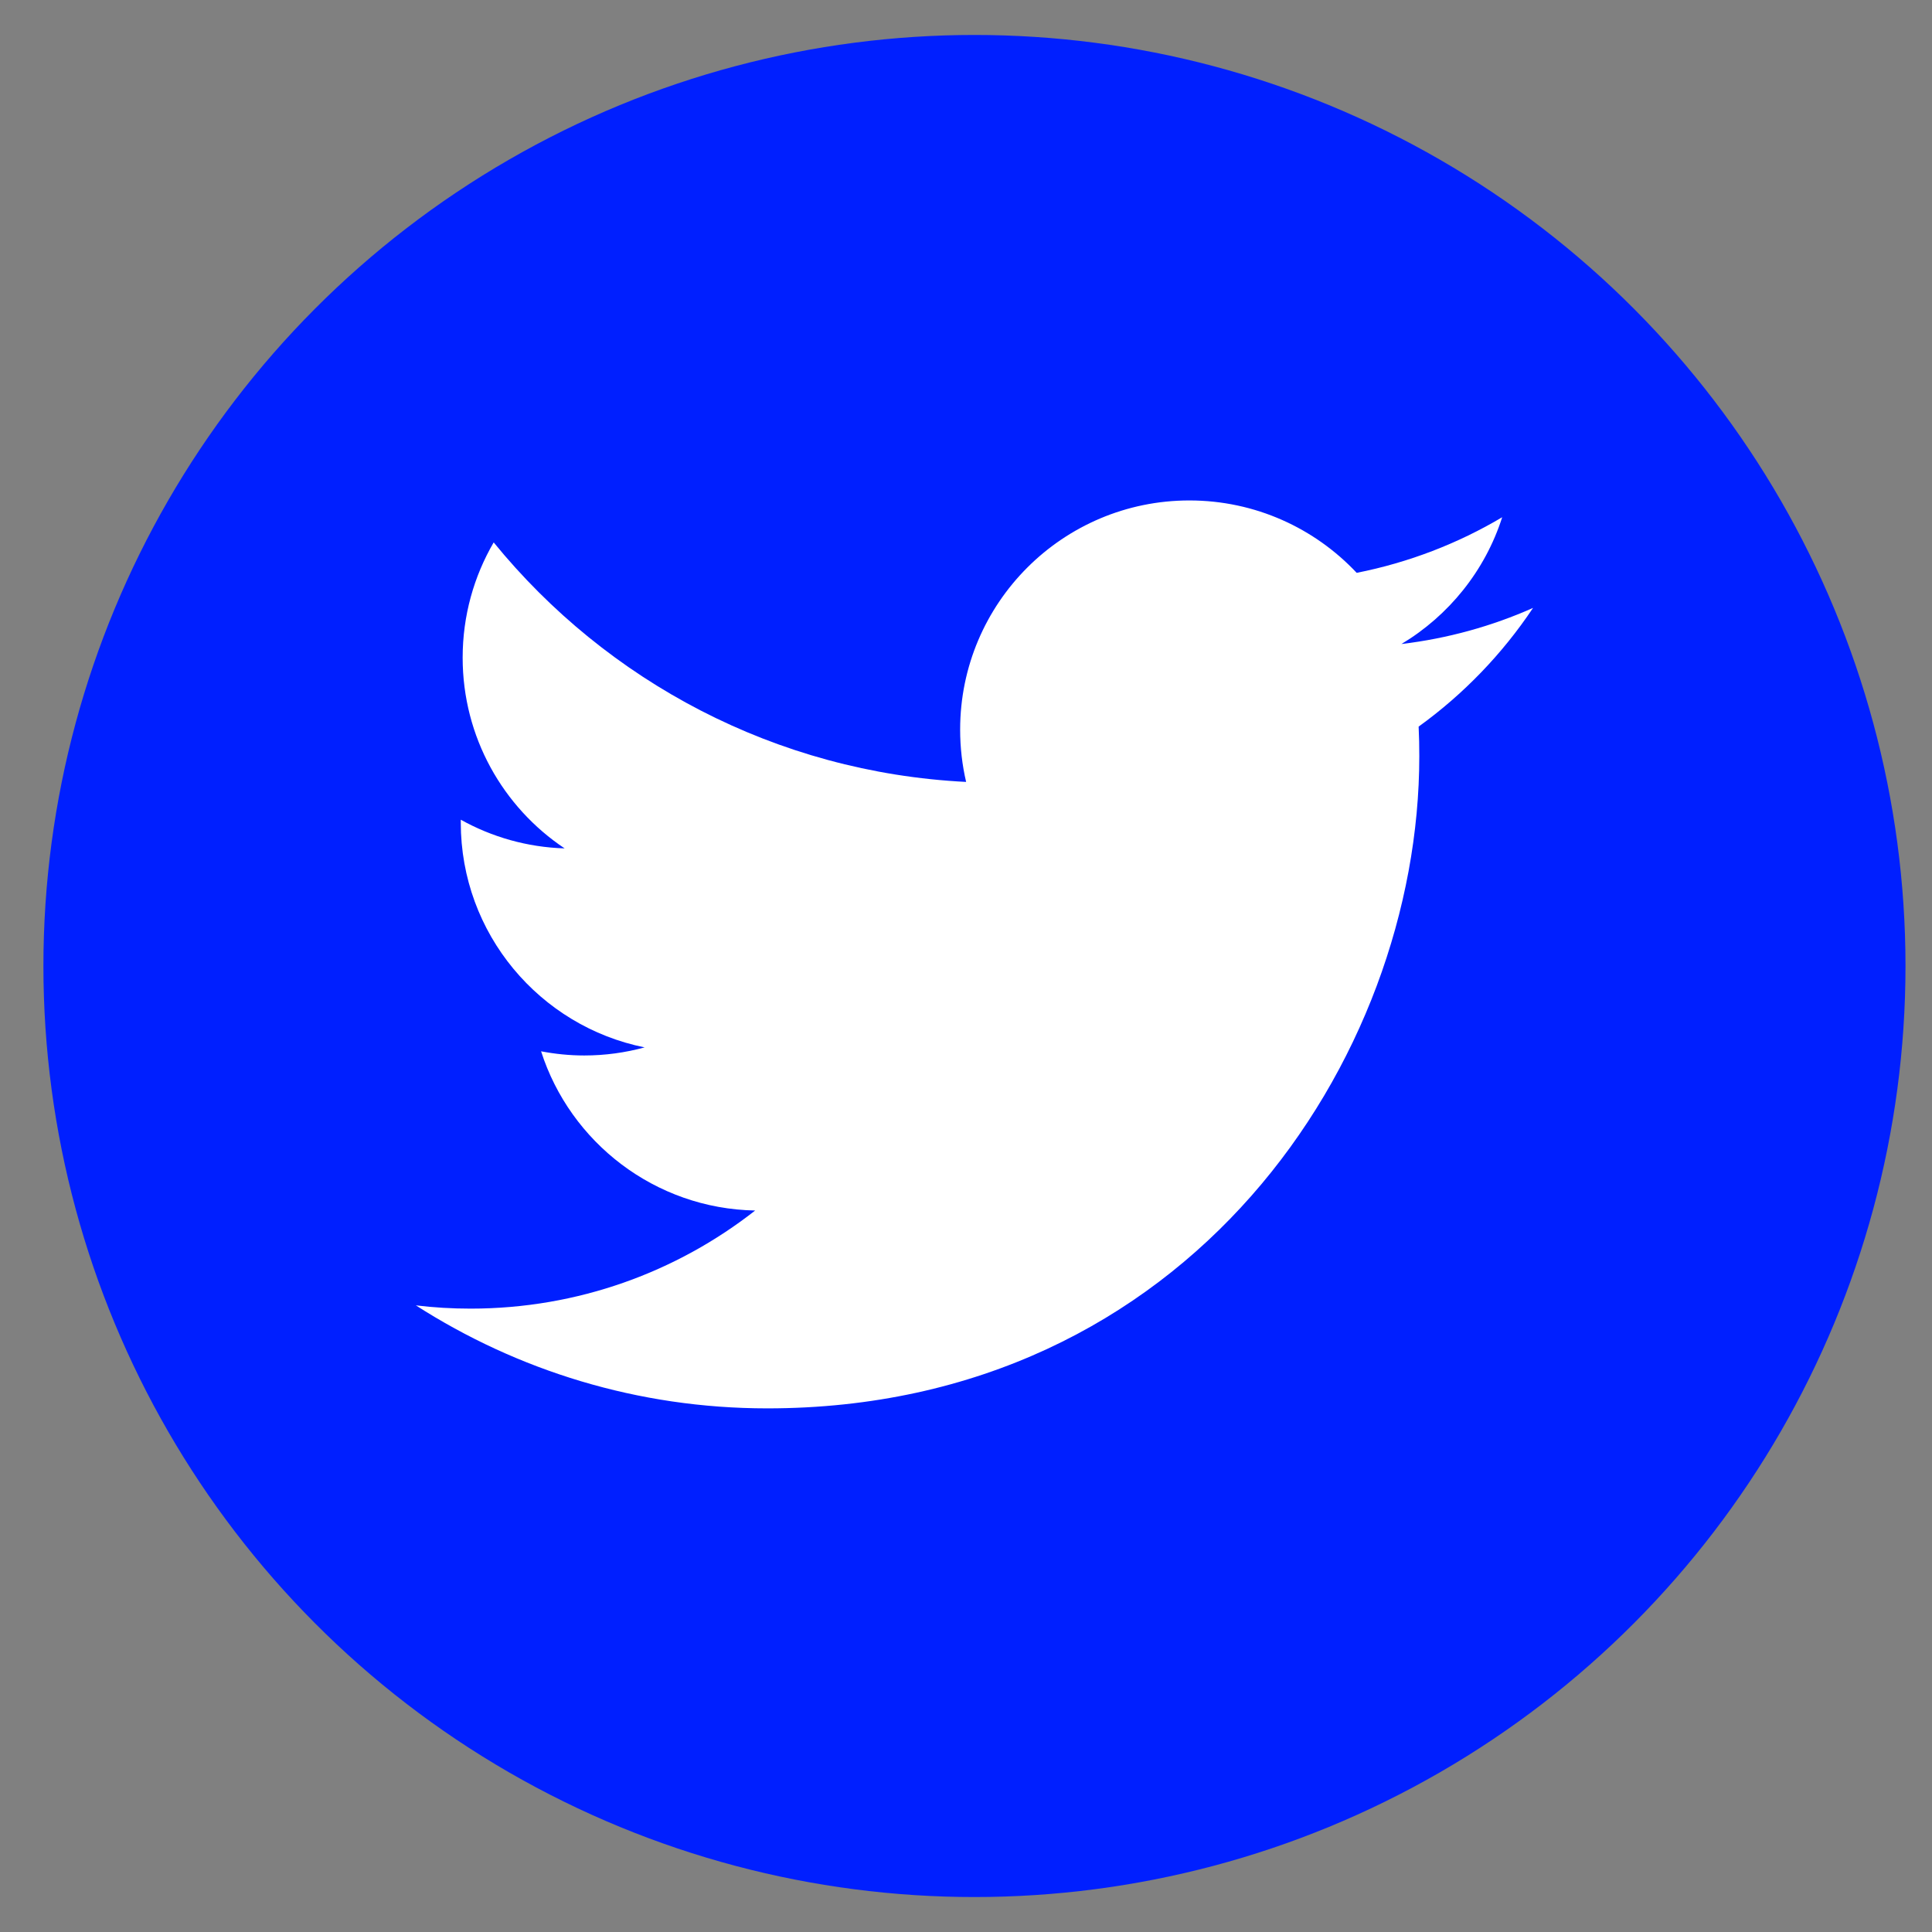<svg width="32" height="32" viewBox="0 0 32 32" fill="none" xmlns="http://www.w3.org/2000/svg">
<rect x="0" y="0" width="32" height="32" fill="#808080" stroke="none"/>
<circle cx="16.14" cy="16" r="15.421" fill="#001FFF"/>
<path fill-rule="evenodd" clip-rule="evenodd" d="M25.392 10.069C24.712 10.371 23.98 10.575 23.212 10.667C23.996 10.197 24.598 9.453 24.881 8.567C24.148 9.002 23.335 9.317 22.471 9.488C21.778 8.75 20.791 8.289 19.7 8.289C17.603 8.289 15.903 9.989 15.903 12.085C15.903 12.383 15.937 12.672 16.002 12.951C12.847 12.793 10.049 11.281 8.177 8.984C7.85 9.545 7.663 10.197 7.663 10.893C7.663 12.209 8.332 13.371 9.352 14.052C8.729 14.033 8.144 13.862 7.632 13.577V13.625C7.632 15.465 8.941 16.999 10.677 17.348C10.358 17.435 10.023 17.482 9.677 17.482C9.432 17.482 9.194 17.457 8.962 17.413C9.445 18.921 10.848 20.019 12.508 20.05C11.21 21.067 9.573 21.675 7.794 21.675C7.487 21.675 7.184 21.657 6.888 21.621C8.568 22.698 10.563 23.327 12.707 23.327C19.69 23.327 23.508 17.543 23.508 12.526C23.508 12.362 23.505 12.198 23.497 12.035C24.24 11.499 24.884 10.83 25.392 10.069Z" fill="white"/>
</svg>
